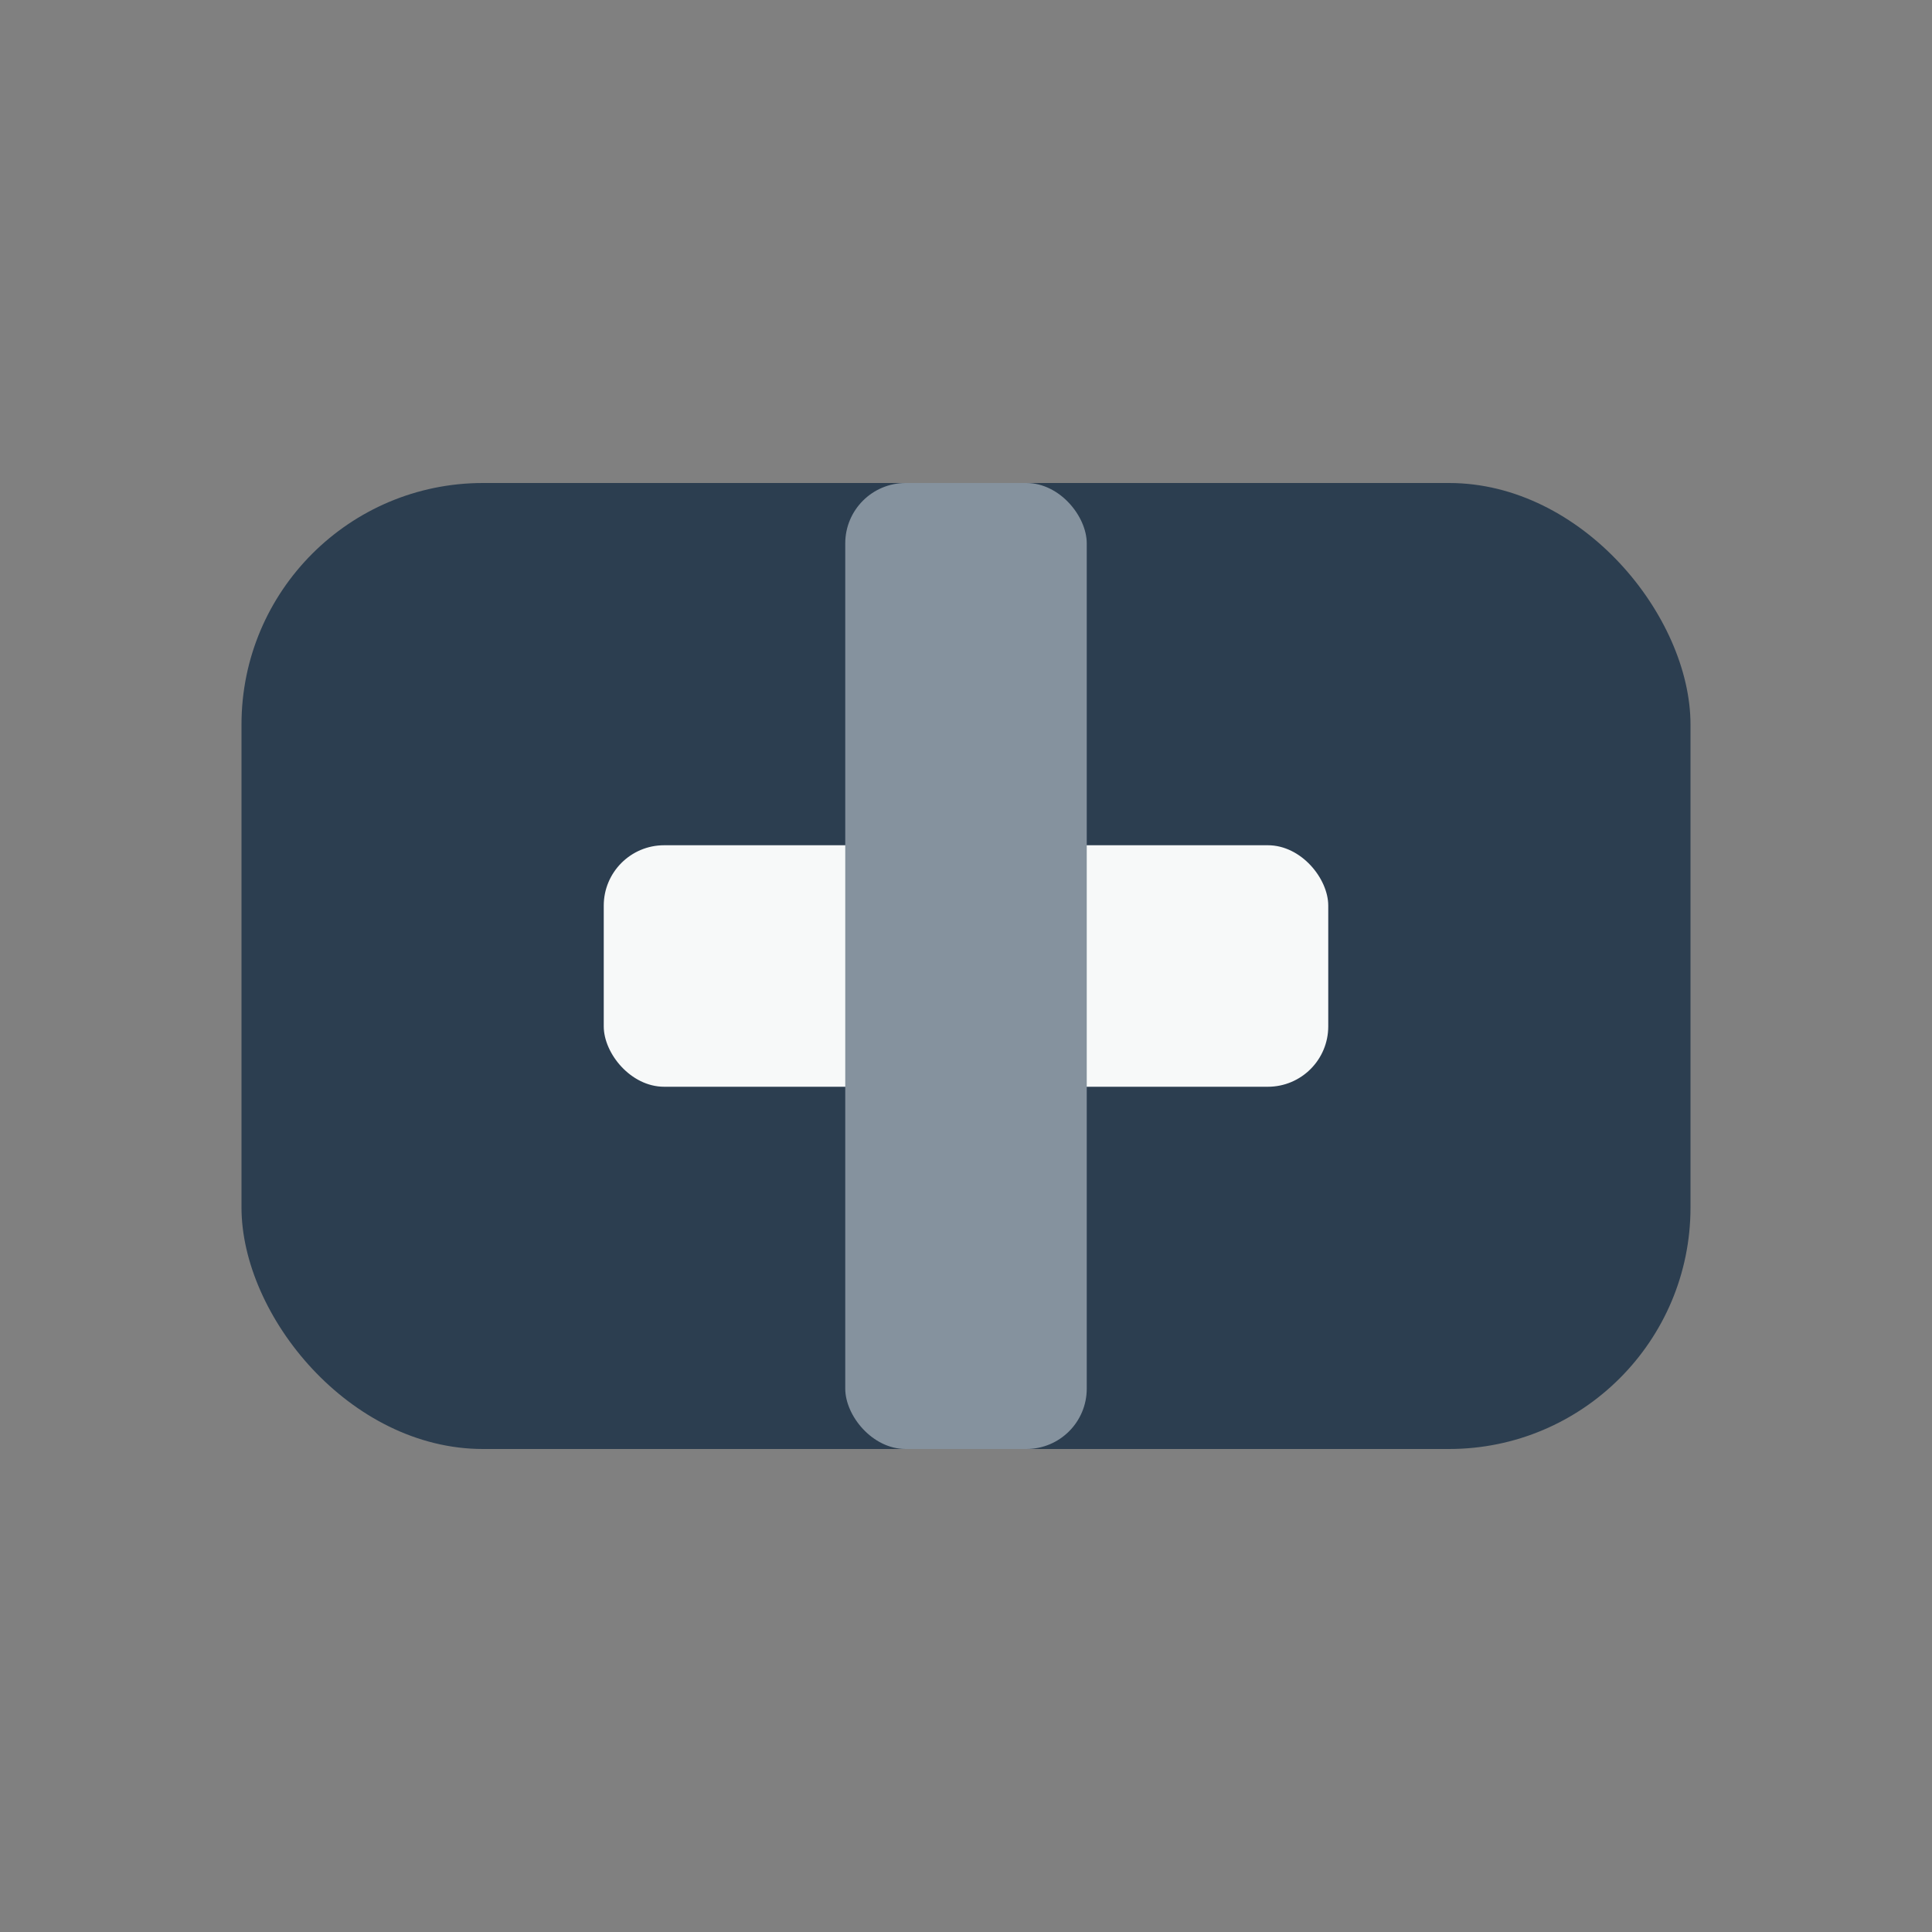 <?xml version="1.0" encoding="UTF-8"?>
<svg xmlns="http://www.w3.org/2000/svg" width="32" height="32" viewBox="0 0 32 32"><rect x="0" y="0" width="32" height="32" fill="#808080" stroke="none"/><rect x="4" y="8" width="24" height="16" rx="4" fill="#2C3E50"/><rect x="10" y="14" width="12" height="4" rx="1" fill="#F7F9F9"/><rect x="14" y="8" width="4" height="16" rx="1" fill="#85929E"/></svg>